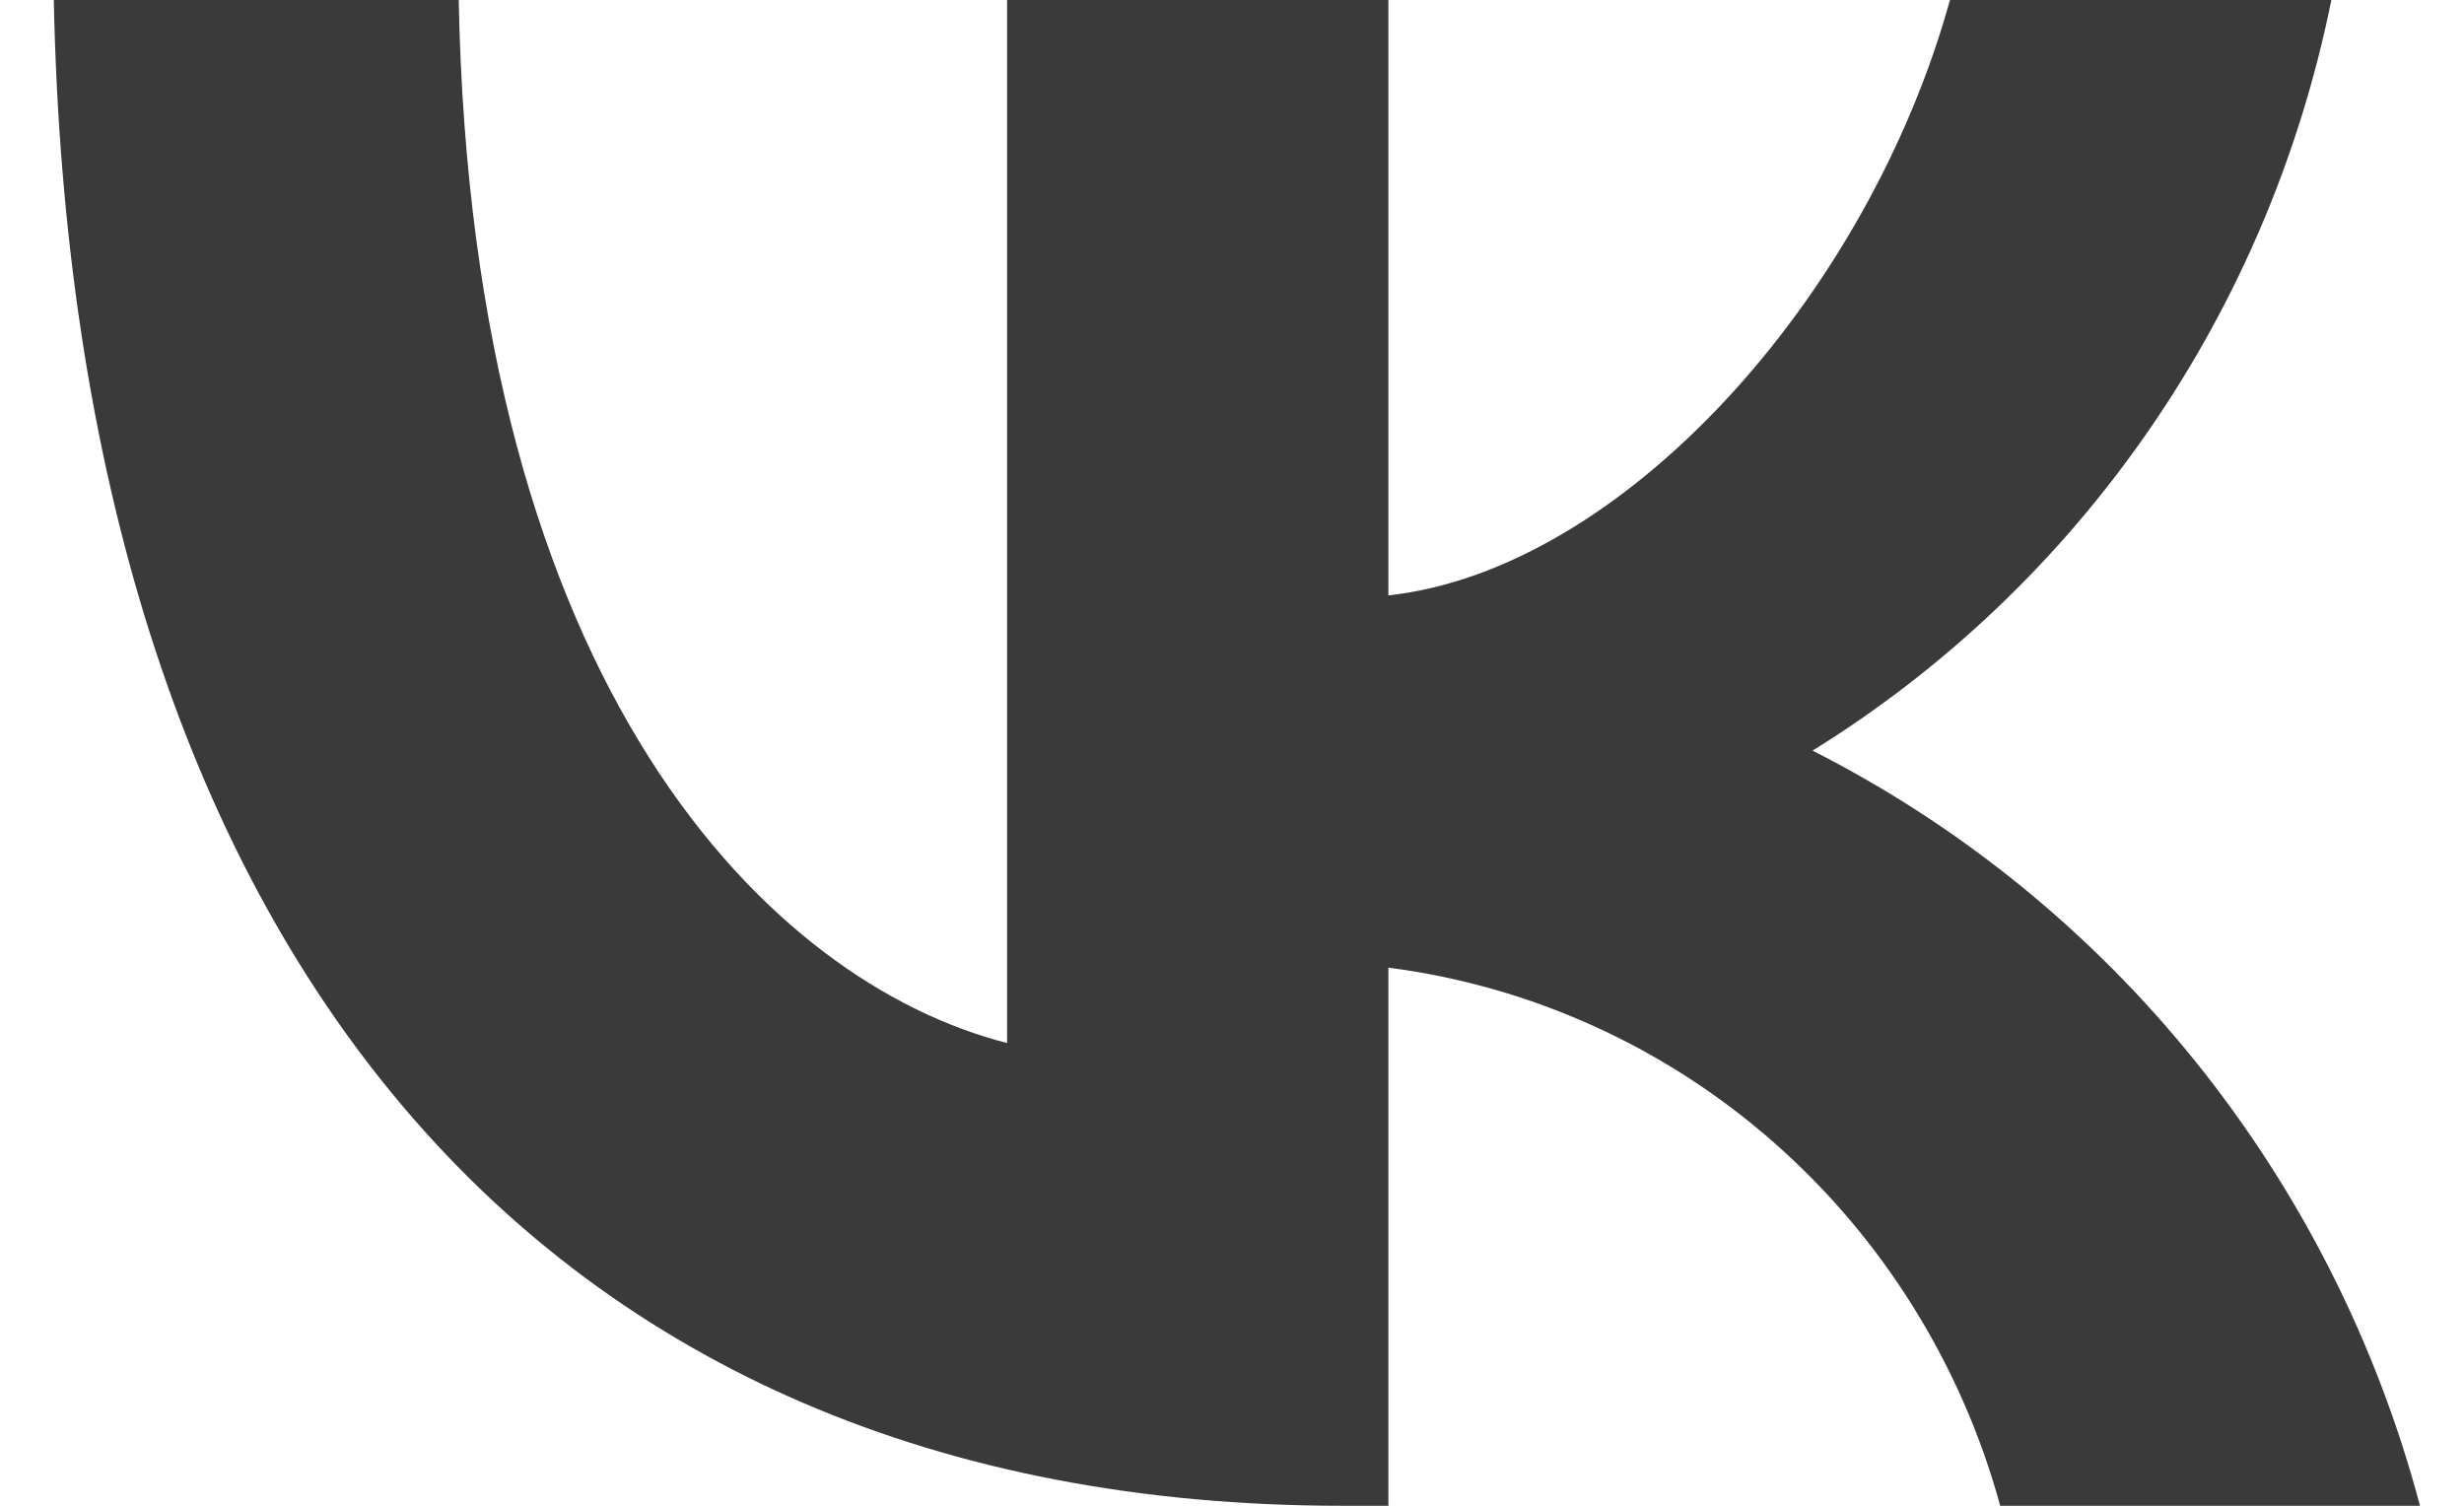 <?xml version="1.0" encoding="UTF-8"?> <svg xmlns="http://www.w3.org/2000/svg" width="36" height="22" viewBox="0 0 36 22" fill="none"> <path d="M19.615 22C7.804 22 1.066 13.742 0.786 0H6.702C6.897 10.086 11.259 14.358 14.714 15.239V0H20.285V8.699C23.697 8.324 27.281 4.36 28.49 0H34.062C33.606 2.261 32.697 4.403 31.393 6.29C30.089 8.177 28.417 9.769 26.482 10.967C28.642 12.062 30.55 13.611 32.08 15.513C33.61 17.415 34.727 19.626 35.357 22H29.224C28.659 19.938 27.509 18.092 25.918 16.693C24.328 15.294 22.368 14.406 20.285 14.138V22H19.615V22Z" fill="#3A3A3A"></path> </svg> 